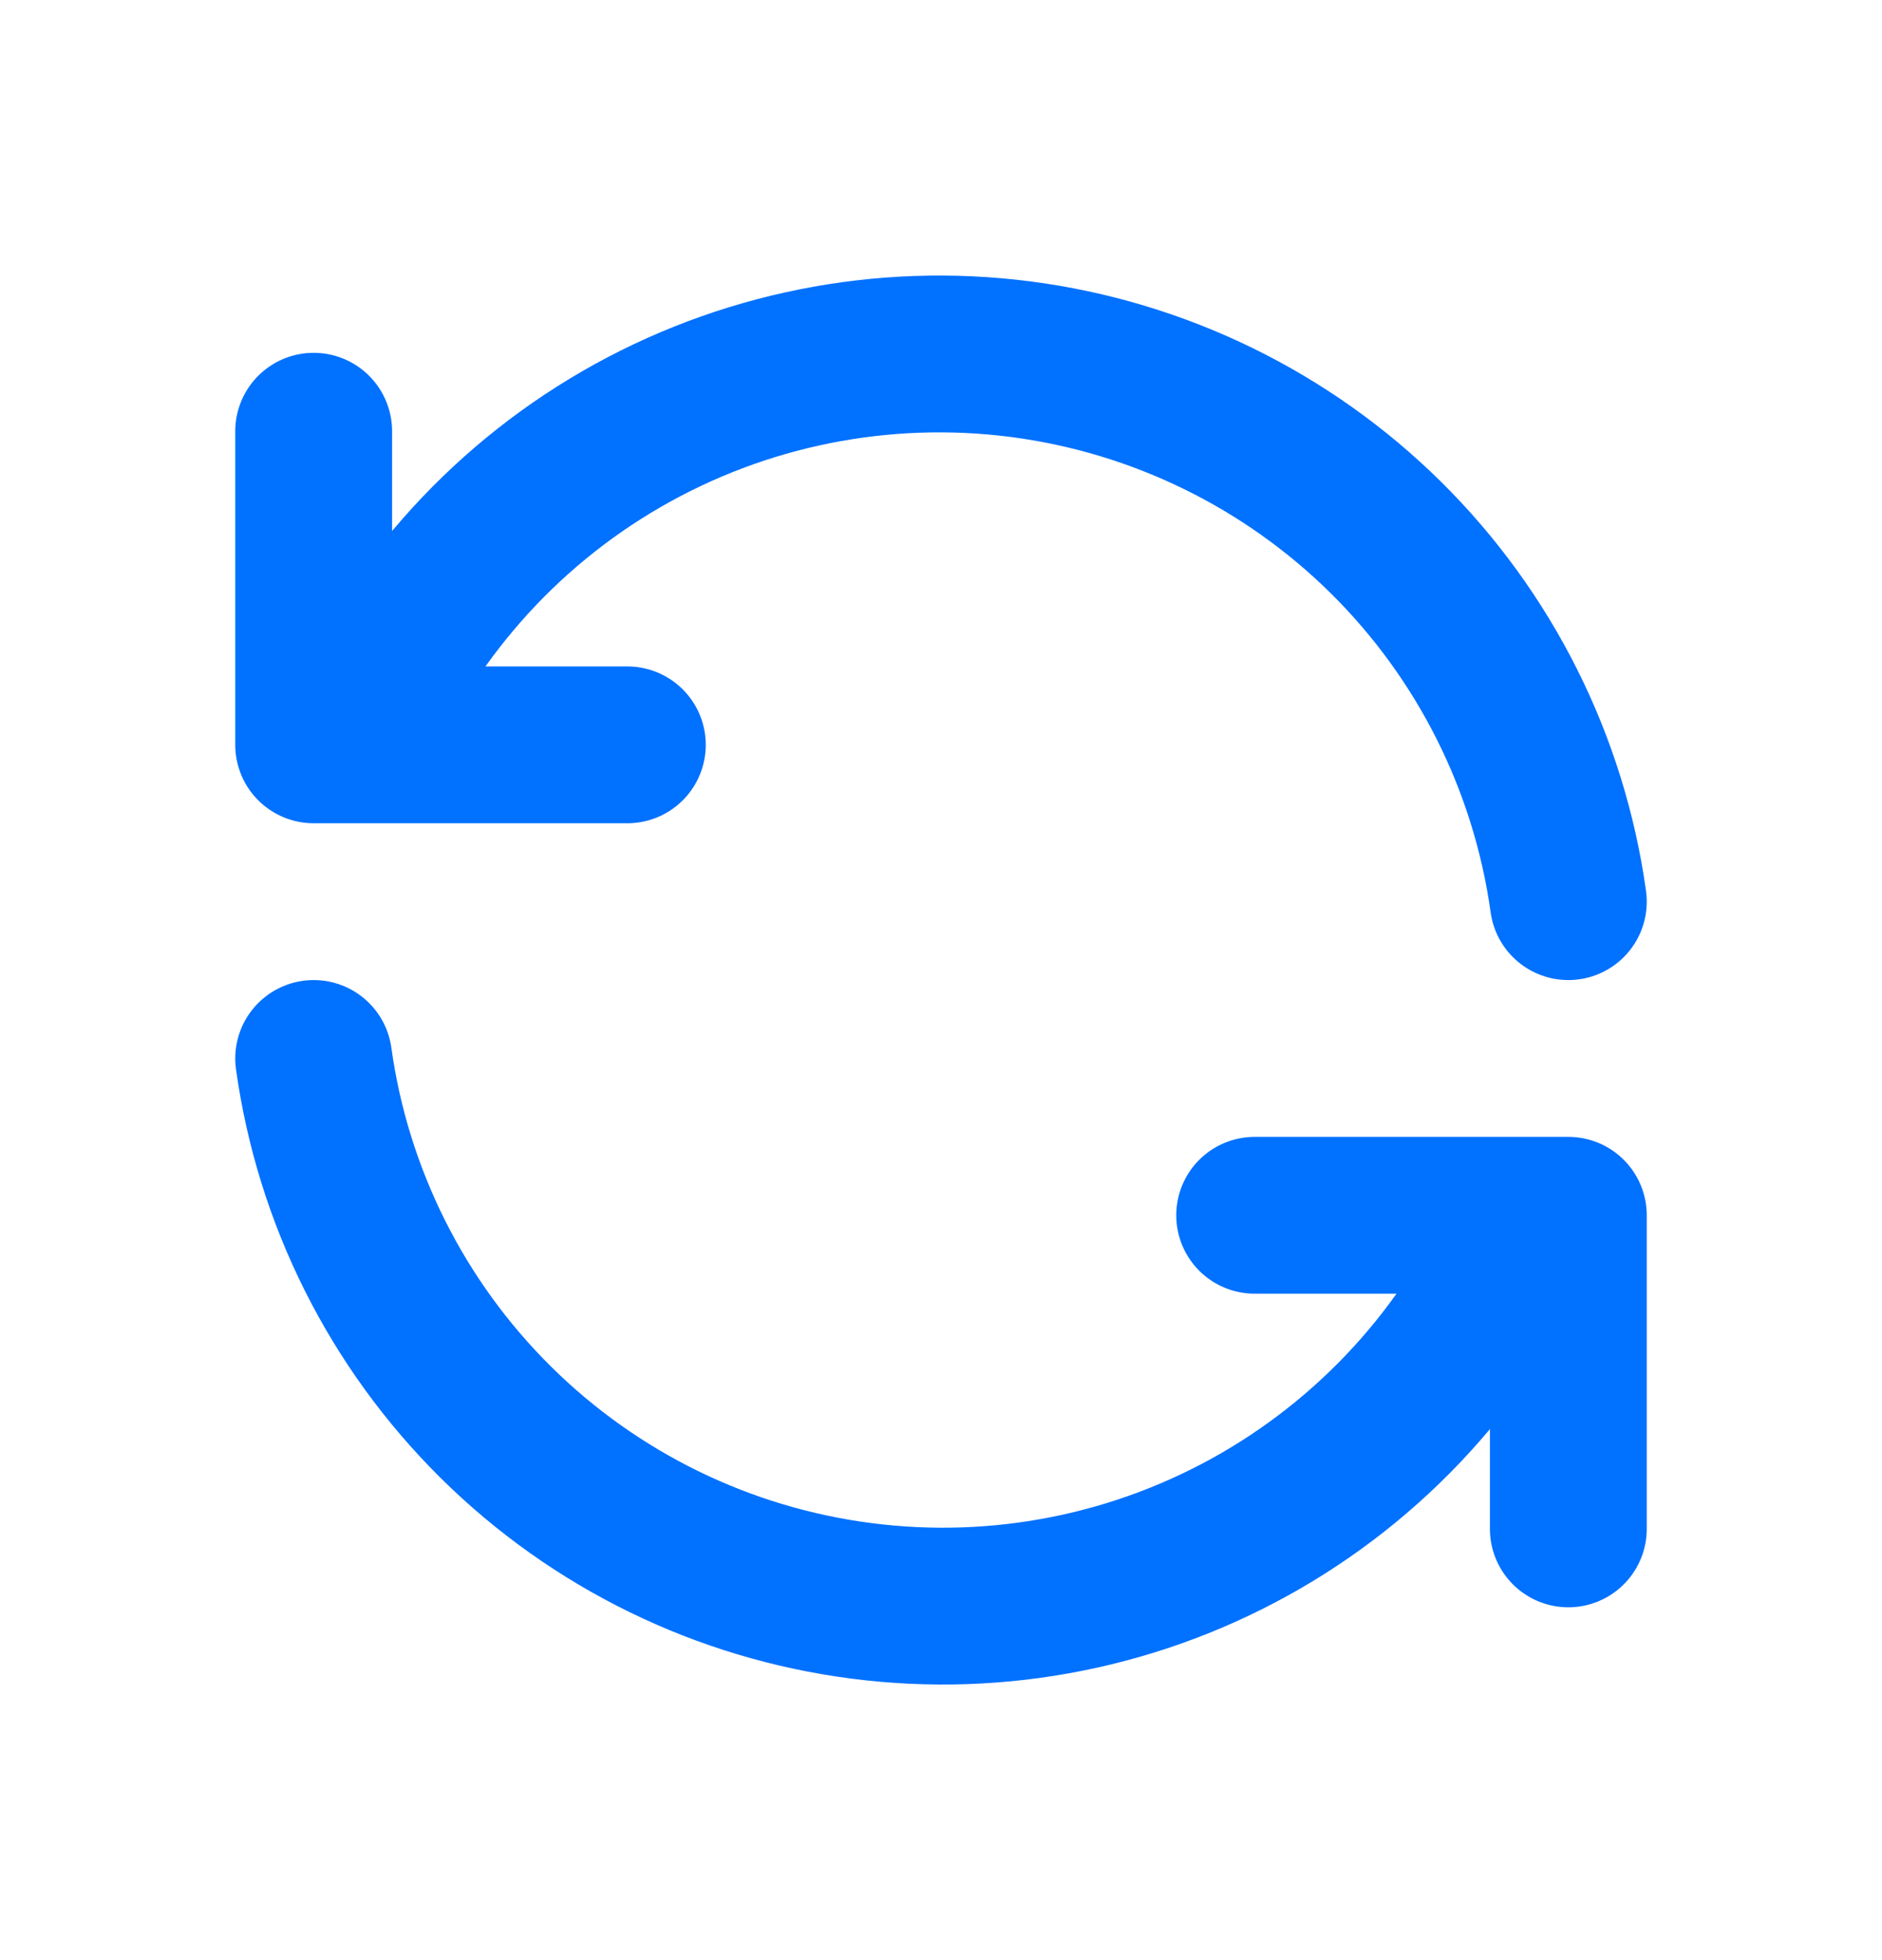 <svg width="24" height="25" viewBox="0 0 24 25" fill="none" xmlns="http://www.w3.org/2000/svg">
<g clip-path="url(#clip0_3450_6187)">
<path d="M20 11.5C19.755 9.74 18.939 8.109 17.677 6.859C16.414 5.609 14.776 4.809 13.014 4.581C11.252 4.354 9.464 4.712 7.925 5.601C6.387 6.49 5.183 7.86 4.5 9.5M4 5.5V9.5H8" stroke="#0171FF" stroke-width="2" stroke-linecap="round" stroke-linejoin="round"/>
<path d="M4 13.5C4.245 15.26 5.061 16.89 6.323 18.14C7.586 19.391 9.224 20.191 10.986 20.418C12.748 20.646 14.536 20.288 16.075 19.399C17.613 18.51 18.817 17.14 19.5 15.5M20 19.5V15.5H16" stroke="#0171FF" stroke-width="2" stroke-linecap="round" stroke-linejoin="round"/>
</g>
<defs>
<clipPath id="clip0_3450_6187">
<rect width="24" height="24" fill="white" transform="translate(0 0.5)"/>
</clipPath>
</defs>
</svg>
